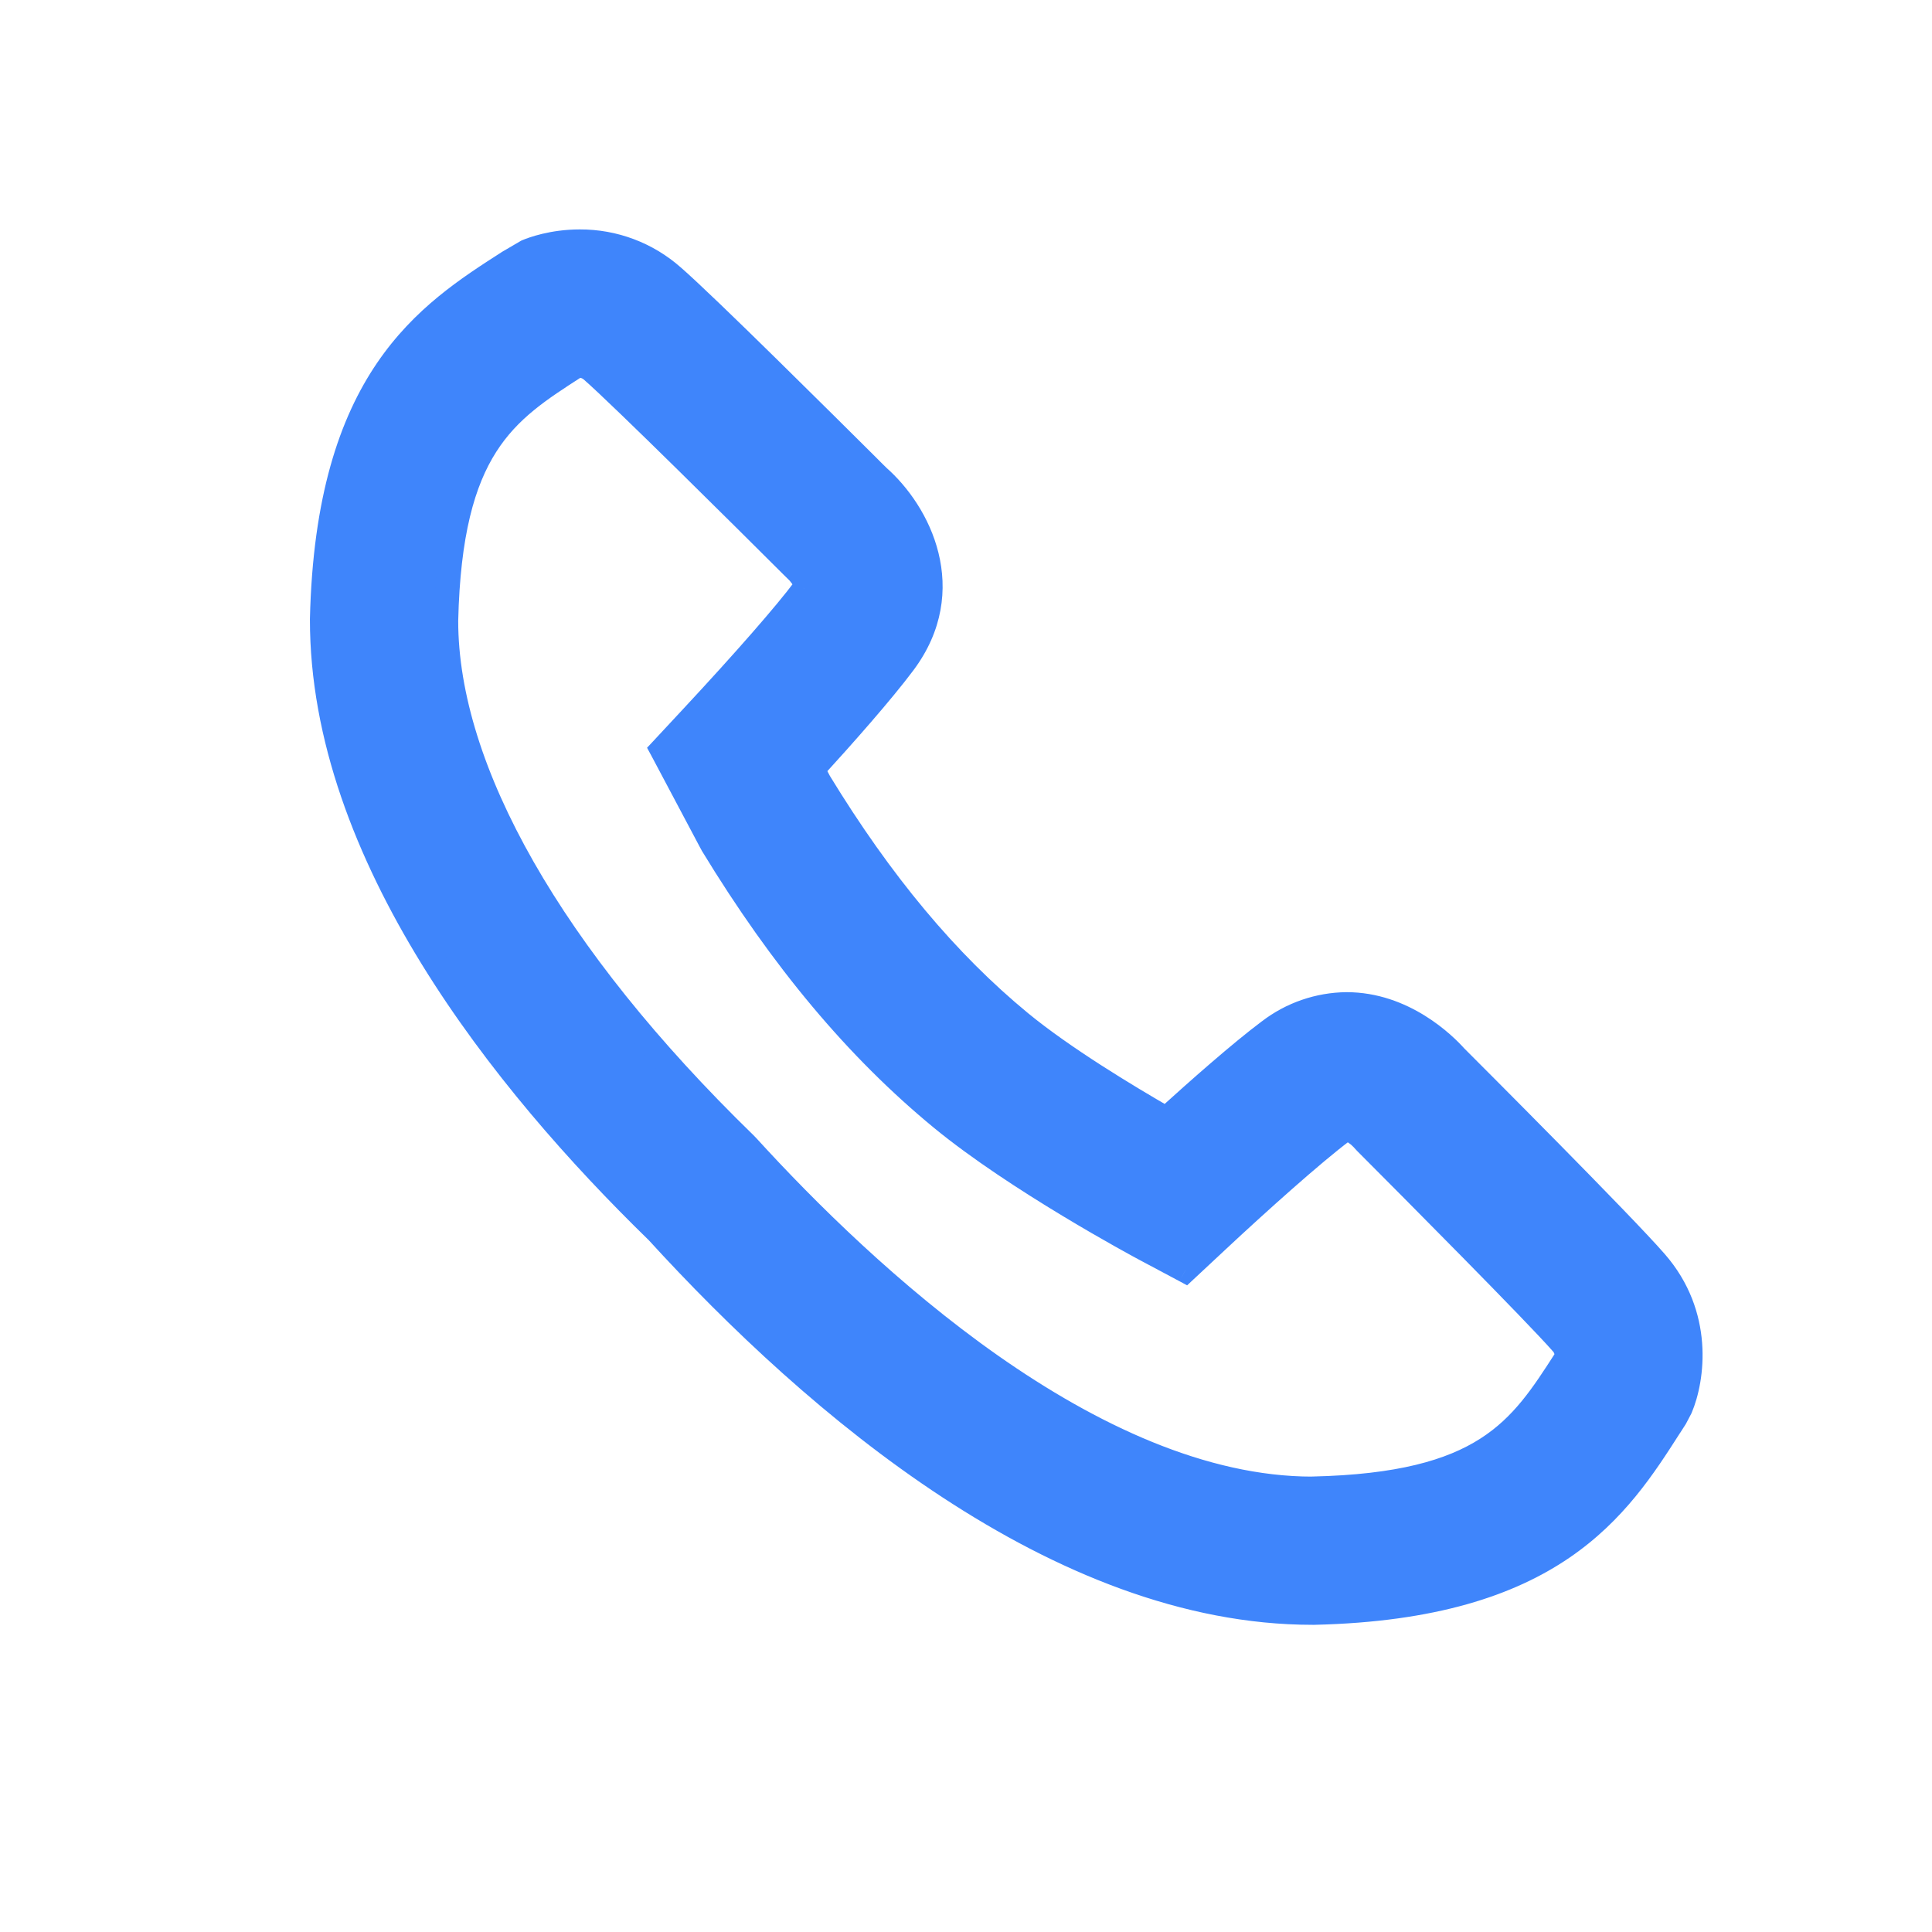 <svg width="24" height="24" viewBox="0 0 24 24" fill="none" xmlns="http://www.w3.org/2000/svg">
<path fill-rule="evenodd" clip-rule="evenodd" d="M18.077 13.123C18.289 13.335 20.161 15.209 20.567 15.676C21.139 16.333 21.031 17.126 20.877 17.49L20.814 17.61L20.744 17.72C20.102 18.721 19.303 19.966 16.326 20.034H16.304C13.153 20.034 10.138 17.461 8.16 15.294C6.256 13.44 3.997 10.621 4 7.692C4.068 4.701 5.313 3.901 6.313 3.258L6.314 3.257L6.543 3.123C6.612 3.094 6.862 3 7.202 3C7.628 2.998 8.04 3.153 8.359 3.435C8.771 3.793 10.277 5.292 10.773 5.786C10.835 5.848 10.882 5.894 10.908 5.92C11.416 6.365 11.905 7.327 11.228 8.235C10.958 8.597 10.486 9.13 10.096 9.557L10.177 9.71C10.947 10.973 11.765 11.953 12.677 12.703C13.207 13.139 13.99 13.612 14.487 13.898C14.873 13.547 15.405 13.076 15.767 12.806C16.043 12.594 16.38 12.478 16.727 12.475C17.439 12.475 17.943 12.974 18.077 13.123ZM19.447 16.887L19.461 16.864C19.467 16.8 19.447 16.736 19.404 16.688C19.083 16.32 17.538 14.765 16.97 14.197L16.923 14.146C16.869 14.088 16.802 14.044 16.727 14.018C16.727 14.018 16.726 14.019 16.723 14.021C16.717 14.024 16.705 14.031 16.689 14.043C16.316 14.321 15.614 14.952 15.126 15.408L14.723 15.784L14.237 15.525L14.233 15.523C14.128 15.466 12.629 14.661 11.698 13.895C10.645 13.029 9.713 11.916 8.848 10.493L8.826 10.453L8.221 9.313L8.595 8.911C9.254 8.203 9.759 7.625 9.992 7.313C10.013 7.284 10.017 7.271 10.017 7.271C9.988 7.194 9.94 7.126 9.879 7.071L9.838 7.031C9.269 6.463 7.715 4.919 7.346 4.598C7.296 4.555 7.229 4.535 7.163 4.545L7.147 4.555C6.278 5.113 5.592 5.554 5.542 7.71C5.541 9.565 6.857 11.877 9.251 14.205L9.283 14.238C10.731 15.827 13.57 18.493 16.304 18.493V19.263L16.307 18.492C18.447 18.443 18.888 17.757 19.447 16.887Z" fill="#3F85FB"/>
<path d="M20.567 15.676L20.454 15.774L20.454 15.774L20.567 15.676ZM18.077 13.123L17.965 13.223L17.971 13.229L18.077 13.123ZM20.877 17.49L21.01 17.56L21.015 17.549L20.877 17.49ZM20.814 17.61L20.941 17.691L20.947 17.68L20.814 17.61ZM20.744 17.72L20.87 17.801L20.871 17.8L20.744 17.72ZM16.326 20.034V20.184L16.329 20.184L16.326 20.034ZM8.16 15.294L8.271 15.193L8.265 15.187L8.16 15.294ZM4 7.692L3.85 7.689L3.85 7.692L4 7.692ZM6.313 3.258L6.394 3.384L6.394 3.384L6.313 3.258ZM6.314 3.257L6.238 3.127L6.233 3.131L6.314 3.257ZM6.543 3.123L6.485 2.985L6.476 2.989L6.467 2.994L6.543 3.123ZM7.202 3V3.15L7.203 3.15L7.202 3ZM8.359 3.435L8.26 3.547L8.261 3.548L8.359 3.435ZM10.773 5.786L10.879 5.679L10.773 5.786ZM10.908 5.92L10.802 6.027L10.809 6.033L10.908 5.92ZM11.228 8.235L11.348 8.325L11.348 8.325L11.228 8.235ZM10.096 9.557L9.985 9.456L9.914 9.534L9.963 9.627L10.096 9.557ZM10.177 9.71L10.044 9.78L10.049 9.788L10.177 9.71ZM12.677 12.703L12.772 12.587L12.772 12.587L12.677 12.703ZM14.487 13.898L14.412 14.028L14.507 14.083L14.588 14.009L14.487 13.898ZM15.767 12.806L15.857 12.926L15.858 12.925L15.767 12.806ZM16.727 12.475V12.325L16.726 12.325L16.727 12.475ZM19.461 16.864L19.589 16.942L19.607 16.913L19.61 16.878L19.461 16.864ZM19.447 16.887L19.573 16.968L19.575 16.965L19.447 16.887ZM19.404 16.688L19.291 16.787L19.292 16.787L19.404 16.688ZM16.97 14.197L16.86 14.299L16.864 14.303L16.97 14.197ZM16.923 14.146L16.813 14.248L16.813 14.248L16.923 14.146ZM16.727 14.018L16.776 13.876L16.577 13.808V14.018H16.727ZM16.723 14.021L16.648 13.891L16.648 13.891L16.723 14.021ZM16.689 14.043L16.779 14.163L16.779 14.163L16.689 14.043ZM15.126 15.408L15.228 15.518L15.228 15.518L15.126 15.408ZM14.723 15.784L14.652 15.916L14.747 15.967L14.825 15.894L14.723 15.784ZM14.237 15.525L14.166 15.657L14.166 15.657L14.237 15.525ZM14.233 15.523L14.304 15.391L14.304 15.391L14.233 15.523ZM11.698 13.895L11.603 14.011L11.603 14.011L11.698 13.895ZM8.848 10.493L8.716 10.565L8.72 10.571L8.848 10.493ZM8.826 10.453L8.693 10.523L8.695 10.525L8.826 10.453ZM8.221 9.313L8.111 9.211L8.038 9.289L8.089 9.383L8.221 9.313ZM8.595 8.911L8.485 8.809L8.485 8.809L8.595 8.911ZM9.992 7.313L10.112 7.403L10.114 7.401L9.992 7.313ZM10.017 7.271L10.16 7.315L10.176 7.266L10.157 7.218L10.017 7.271ZM9.879 7.071L9.774 7.178L9.779 7.183L9.879 7.071ZM9.838 7.031L9.732 7.137L9.733 7.138L9.838 7.031ZM7.346 4.598L7.444 4.485L7.444 4.484L7.346 4.598ZM7.163 4.545L7.141 4.397L7.11 4.401L7.083 4.418L7.163 4.545ZM7.147 4.555L7.067 4.428L7.066 4.429L7.147 4.555ZM5.542 7.71L5.392 7.707L5.392 7.71L5.542 7.71ZM9.251 14.205L9.359 14.101L9.356 14.098L9.251 14.205ZM9.283 14.238L9.394 14.137L9.391 14.134L9.283 14.238ZM16.304 18.493H16.454V18.343H16.304V18.493ZM16.304 19.263H16.154L16.454 19.264L16.304 19.263ZM16.307 18.492L16.304 18.342L16.158 18.345L16.157 18.491L16.307 18.492ZM20.68 15.578C20.27 15.105 18.392 13.226 18.183 13.017L17.971 13.229C18.186 13.444 20.052 15.313 20.454 15.774L20.68 15.578ZM21.015 17.549C21.184 17.15 21.302 16.291 20.68 15.578L20.454 15.774C20.977 16.375 20.878 17.102 20.739 17.432L21.015 17.549ZM20.947 17.68L21.01 17.56L20.744 17.42L20.681 17.54L20.947 17.68ZM20.871 17.8L20.941 17.691L20.688 17.529L20.617 17.64L20.871 17.8ZM16.329 20.184C17.839 20.149 18.813 19.816 19.495 19.351C20.175 18.887 20.55 18.301 20.87 17.801L20.618 17.639C20.296 18.14 19.95 18.677 19.326 19.103C18.704 19.527 17.79 19.851 16.323 19.884L16.329 20.184ZM16.304 20.184H16.326V19.884H16.304V20.184ZM8.049 15.395C9.043 16.484 10.301 17.679 11.71 18.602C13.118 19.525 14.688 20.184 16.304 20.184V19.884C14.769 19.884 13.256 19.257 11.874 18.351C10.494 17.446 9.255 16.271 8.271 15.193L8.049 15.395ZM3.85 7.692C3.848 9.194 4.427 10.659 5.237 11.975C6.048 13.292 7.098 14.47 8.055 15.402L8.265 15.187C7.318 14.265 6.286 13.106 5.493 11.818C4.698 10.528 4.149 9.119 4.15 7.692L3.85 7.692ZM6.232 3.132C5.732 3.453 5.147 3.828 4.683 4.51C4.218 5.194 3.885 6.172 3.85 7.689L4.15 7.695C4.183 6.221 4.507 5.303 4.931 4.679C5.357 4.052 5.893 3.706 6.394 3.384L6.232 3.132ZM6.233 3.131L6.232 3.132L6.394 3.384L6.395 3.383L6.233 3.131ZM6.467 2.994L6.238 3.128L6.39 3.386L6.619 3.252L6.467 2.994ZM7.202 2.85C6.835 2.85 6.565 2.951 6.485 2.985L6.601 3.261C6.659 3.237 6.889 3.15 7.202 3.15V2.85ZM8.458 3.323C8.111 3.016 7.664 2.848 7.201 2.85L7.203 3.15C7.592 3.148 7.968 3.29 8.26 3.547L8.458 3.323ZM10.879 5.679C10.386 5.189 8.874 3.684 8.457 3.322L8.261 3.548C8.668 3.902 10.169 5.396 10.667 5.892L10.879 5.679ZM11.014 5.813C10.988 5.788 10.941 5.742 10.879 5.679L10.667 5.892C10.73 5.954 10.776 6.001 10.802 6.027L11.014 5.813ZM11.348 8.325C11.716 7.832 11.769 7.317 11.658 6.868C11.549 6.424 11.28 6.047 11.007 5.807L10.809 6.033C11.044 6.238 11.274 6.564 11.367 6.94C11.458 7.31 11.417 7.73 11.108 8.145L11.348 8.325ZM10.207 9.658C10.596 9.232 11.073 8.693 11.348 8.325L11.108 8.145C10.843 8.501 10.376 9.028 9.985 9.456L10.207 9.658ZM10.31 9.64L10.229 9.487L9.963 9.627L10.044 9.78L10.31 9.64ZM12.772 12.587C11.876 11.85 11.069 10.884 10.305 9.632L10.049 9.788C10.825 11.062 11.654 12.056 12.582 12.819L12.772 12.587ZM14.562 13.768C14.065 13.482 13.292 13.014 12.772 12.587L12.582 12.819C13.122 13.264 13.915 13.742 14.412 14.028L14.562 13.768ZM15.677 12.686C15.309 12.961 14.772 13.437 14.386 13.787L14.588 14.009C14.974 13.658 15.501 13.191 15.857 12.926L15.677 12.686ZM16.726 12.325C16.346 12.329 15.977 12.456 15.676 12.687L15.858 12.925C16.108 12.733 16.413 12.628 16.728 12.625L16.726 12.325ZM18.189 13.023C18.049 12.867 17.506 12.325 16.727 12.325V12.625C17.372 12.625 17.837 13.081 17.965 13.223L18.189 13.023ZM19.333 16.786L19.319 16.809L19.575 16.965L19.589 16.942L19.333 16.786ZM19.292 16.787C19.307 16.804 19.314 16.827 19.312 16.849L19.61 16.878C19.62 16.773 19.587 16.668 19.516 16.589L19.292 16.787ZM16.864 14.303C17.434 14.874 18.974 16.424 19.291 16.787L19.517 16.589C19.192 16.216 17.642 14.656 17.076 14.091L16.864 14.303ZM16.813 14.248L16.86 14.299L17.08 14.095L17.033 14.044L16.813 14.248ZM16.678 14.16C16.73 14.178 16.776 14.208 16.813 14.248L17.033 14.044C16.963 13.968 16.874 13.91 16.776 13.876L16.678 14.16ZM16.797 14.151C16.797 14.151 16.802 14.148 16.806 14.146C16.807 14.145 16.814 14.141 16.822 14.134C16.826 14.131 16.835 14.124 16.844 14.112C16.849 14.106 16.856 14.096 16.863 14.082C16.869 14.069 16.877 14.046 16.877 14.018H16.577C16.577 13.99 16.585 13.967 16.591 13.954C16.598 13.94 16.605 13.93 16.61 13.924C16.619 13.913 16.628 13.905 16.631 13.902C16.639 13.896 16.645 13.893 16.646 13.892C16.648 13.89 16.651 13.889 16.648 13.891L16.797 14.151ZM16.779 14.163C16.784 14.159 16.788 14.157 16.79 14.155C16.793 14.153 16.795 14.152 16.797 14.151L16.648 13.891C16.64 13.896 16.622 13.906 16.599 13.923L16.779 14.163ZM15.228 15.518C15.717 15.061 16.413 14.436 16.779 14.163L16.599 13.923C16.219 14.207 15.511 14.843 15.024 15.298L15.228 15.518ZM14.825 15.894L15.228 15.518L15.024 15.298L14.621 15.674L14.825 15.894ZM14.166 15.657L14.652 15.916L14.793 15.652L14.307 15.393L14.166 15.657ZM14.162 15.655L14.166 15.657L14.308 15.393L14.304 15.391L14.162 15.655ZM11.603 14.011C12.547 14.787 14.059 15.6 14.162 15.655L14.304 15.391C14.197 15.333 12.711 14.534 11.793 13.779L11.603 14.011ZM8.72 10.571C9.592 12.005 10.534 13.132 11.603 14.011L11.793 13.779C10.756 12.926 9.834 11.827 8.976 10.415L8.72 10.571ZM8.695 10.525L8.717 10.565L8.979 10.421L8.957 10.381L8.695 10.525ZM8.089 9.383L8.694 10.523L8.959 10.383L8.354 9.243L8.089 9.383ZM8.485 8.809L8.111 9.211L8.331 9.415L8.705 9.013L8.485 8.809ZM9.872 7.223C9.644 7.528 9.144 8.101 8.485 8.809L8.705 9.013C9.364 8.305 9.874 7.722 10.112 7.403L9.872 7.223ZM10.017 7.271C9.874 7.227 9.874 7.227 9.874 7.227C9.874 7.227 9.874 7.227 9.874 7.227C9.874 7.227 9.874 7.227 9.874 7.226C9.874 7.226 9.874 7.226 9.874 7.226C9.874 7.226 9.874 7.225 9.874 7.225C9.874 7.224 9.875 7.224 9.875 7.223C9.875 7.222 9.876 7.221 9.876 7.22C9.877 7.218 9.877 7.217 9.878 7.215C9.879 7.213 9.88 7.211 9.88 7.211C9.88 7.211 9.877 7.215 9.871 7.225L10.114 7.401C10.127 7.382 10.138 7.365 10.145 7.351C10.149 7.344 10.152 7.338 10.154 7.332C10.156 7.329 10.157 7.326 10.158 7.323C10.158 7.322 10.159 7.32 10.159 7.319C10.159 7.318 10.16 7.318 10.16 7.317C10.16 7.317 10.16 7.316 10.16 7.316C10.16 7.316 10.16 7.316 10.16 7.316C10.16 7.316 10.16 7.315 10.16 7.315C10.16 7.315 10.16 7.315 10.16 7.315C10.16 7.315 10.16 7.315 10.017 7.271ZM9.779 7.183C9.823 7.222 9.856 7.27 9.877 7.324L10.157 7.218C10.119 7.118 10.058 7.03 9.979 6.959L9.779 7.183ZM9.733 7.138L9.774 7.178L9.984 6.964L9.943 6.924L9.733 7.138ZM7.248 4.711C7.612 5.028 9.16 6.566 9.732 7.137L9.944 6.925C9.378 6.36 7.819 4.81 7.444 4.485L7.248 4.711ZM7.185 4.693C7.208 4.69 7.231 4.697 7.248 4.712L7.444 4.484C7.36 4.413 7.25 4.381 7.141 4.397L7.185 4.693ZM7.226 4.682L7.242 4.672L7.083 4.418L7.067 4.428L7.226 4.682ZM5.692 7.713C5.717 6.649 5.898 6.031 6.164 5.614C6.43 5.196 6.791 4.962 7.228 4.681L7.066 4.429C6.634 4.706 6.217 4.971 5.911 5.453C5.604 5.935 5.417 6.615 5.392 7.707L5.692 7.713ZM9.356 14.098C6.97 11.777 5.691 9.502 5.692 7.71L5.392 7.71C5.391 9.628 6.744 11.977 9.146 14.313L9.356 14.098ZM9.391 14.134L9.359 14.101L9.143 14.309L9.175 14.342L9.391 14.134ZM16.304 18.343C14.983 18.343 13.62 17.697 12.397 16.839C11.177 15.982 10.114 14.927 9.394 14.137L9.172 14.339C9.9 15.138 10.98 16.21 12.225 17.084C13.467 17.956 14.891 18.643 16.304 18.643V18.343ZM16.454 19.263V18.493H16.154V19.263H16.454ZM16.157 18.491L16.154 19.262L16.454 19.264L16.457 18.493L16.157 18.491ZM19.321 16.806C19.039 17.244 18.805 17.605 18.389 17.871C17.974 18.137 17.36 18.318 16.304 18.342L16.31 18.642C17.394 18.617 18.071 18.431 18.551 18.124C19.03 17.817 19.296 17.4 19.573 16.968L19.321 16.806Z" fill="#3F85FB"/>
</svg>
